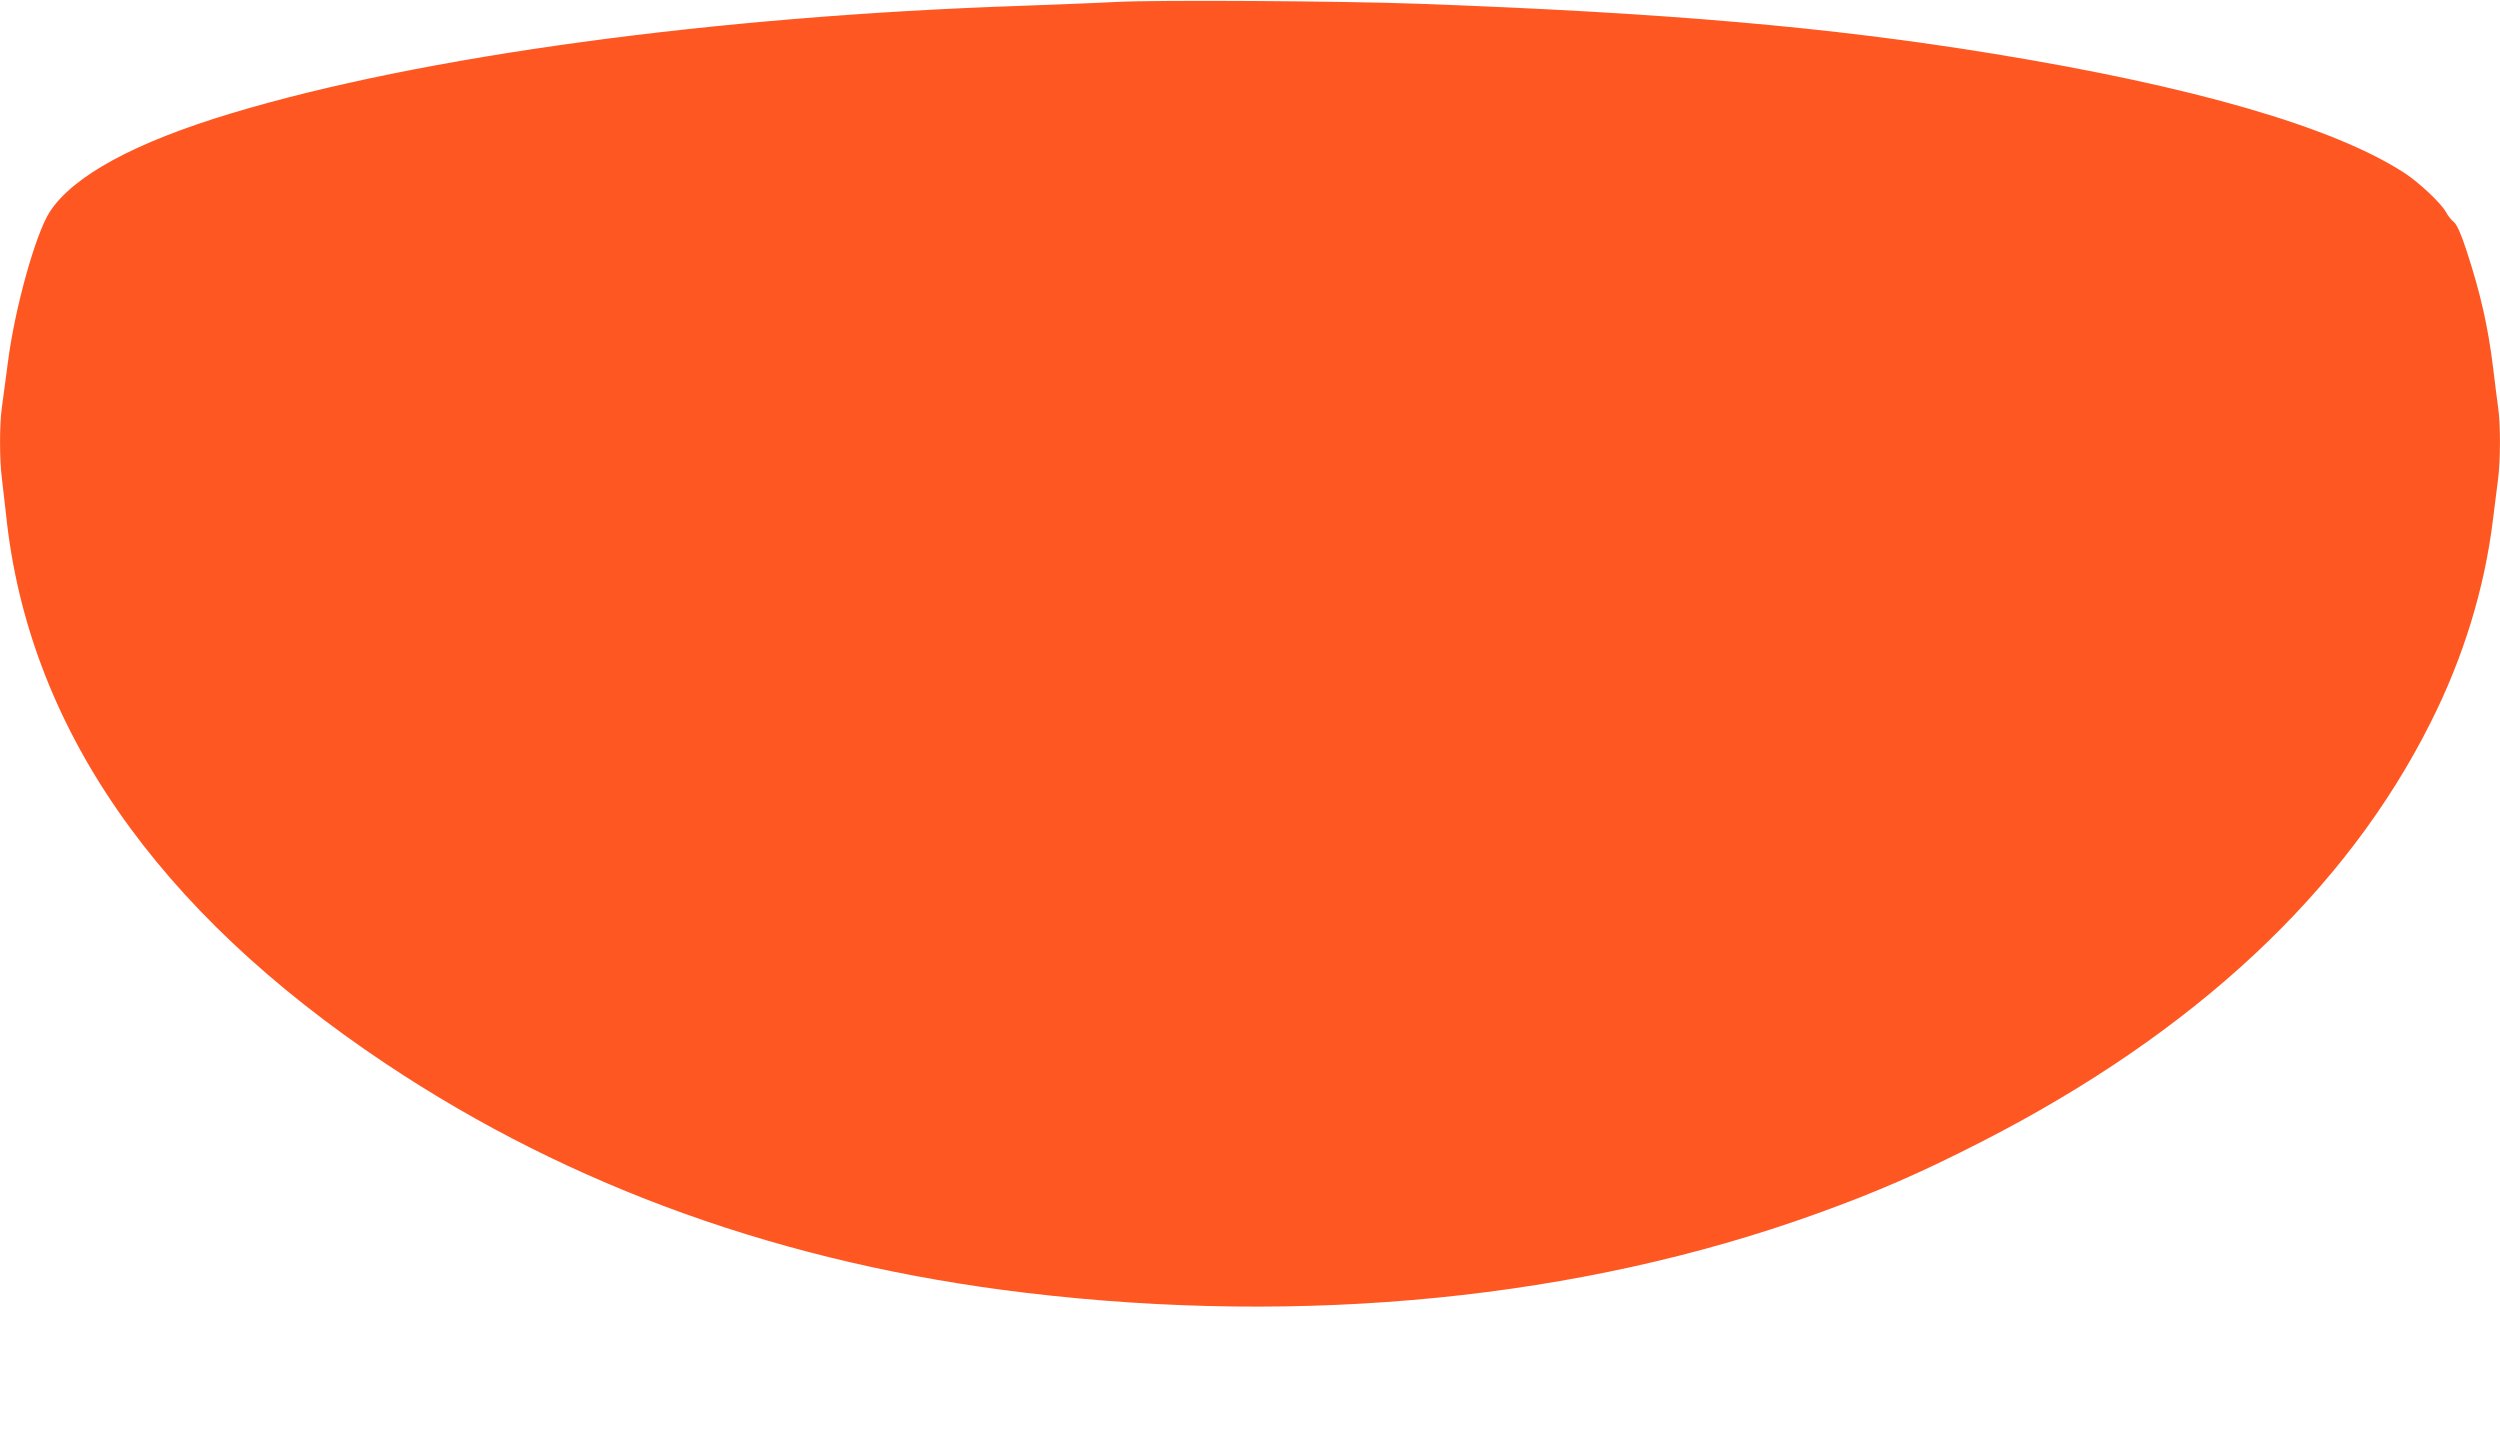 <?xml version="1.0" standalone="no"?>
<!DOCTYPE svg PUBLIC "-//W3C//DTD SVG 20010904//EN"
 "http://www.w3.org/TR/2001/REC-SVG-20010904/DTD/svg10.dtd">
<svg version="1.0" xmlns="http://www.w3.org/2000/svg"
 width="1280pt" height="745pt" viewBox="0 0 1280 745"
 preserveAspectRatio="xMidYMid meet">
<g transform="translate(0,745) scale(0.1,-0.1)"
fill="#ff5722" stroke="none">
<path d="M5715 7440 c-88 -5 -308 -13 -490 -20 -1568 -53 -3068 -257 -4040
-550 -495 -149 -812 -321 -931 -506 -72 -112 -178 -492 -213 -765 -12 -90 -26
-194 -31 -232 -13 -86 -13 -275 0 -369 5 -40 14 -122 21 -183 112 -1080 768
-2027 1944 -2811 950 -634 2046 -1026 3275 -1173 1430 -171 2841 -31 4046 403
314 113 538 211 849 370 1091 558 1867 1282 2301 2149 167 332 275 684 318
1037 9 69 20 161 26 206 13 102 13 284 0 371 -5 38 -17 127 -25 198 -26 212
-64 381 -137 604 -28 85 -48 130 -65 145 -14 11 -31 34 -39 49 -24 45 -134
149 -211 200 -362 236 -1082 445 -2108 612 -838 137 -1681 210 -2950 256 -385
14 -1333 20 -1540 9z"/>
</g>
</svg>
